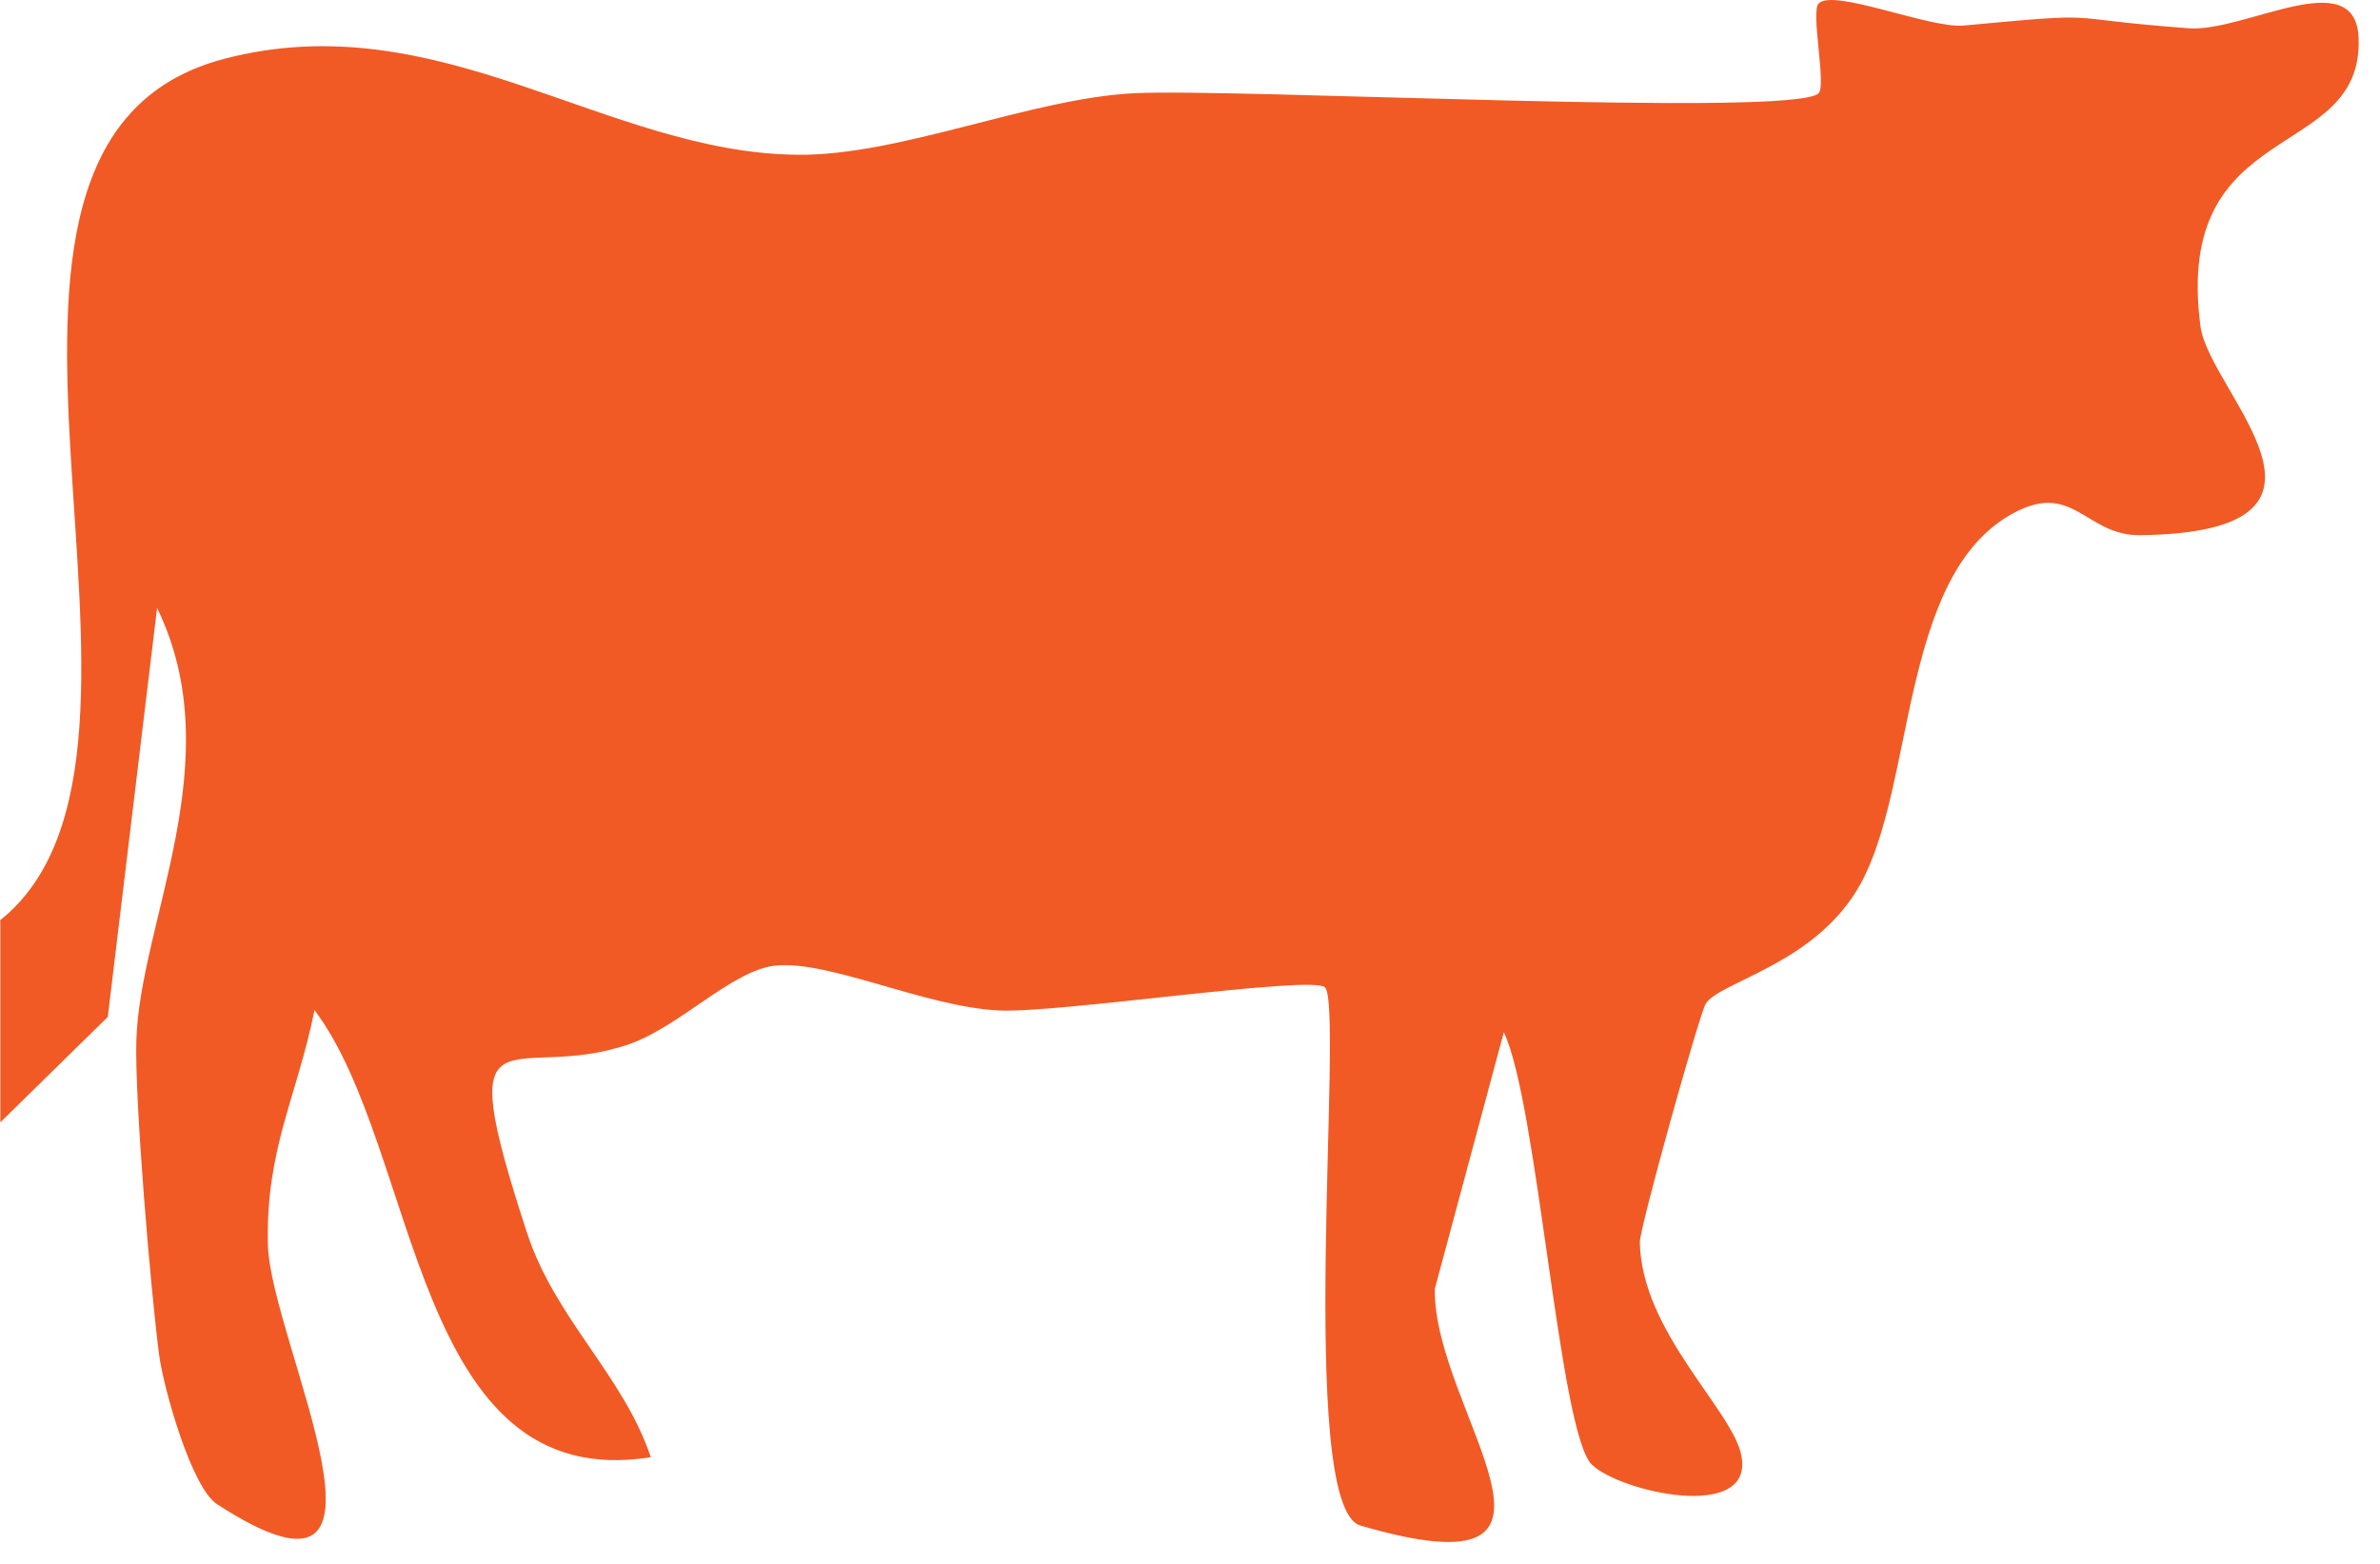 <svg width="70" height="46" viewBox="0 0 70 46" fill="none" xmlns="http://www.w3.org/2000/svg">
<path d="M0 27.072C6.26 22.082 -2.9 4.222 6.59 1.732C12.91 0.072 17.81 4.492 23.44 4.552C26.45 4.592 30.32 2.892 33.36 2.742C36.4 2.592 52.8 3.462 53.49 2.742C53.72 2.502 53.25 0.342 53.49 0.102C53.92 -0.348 56.76 0.842 57.75 0.752C62.15 0.342 60.32 0.532 64.38 0.832C66.02 0.952 69.28 -1.098 69.37 1.112C69.52 4.822 63.9 3.372 64.72 9.602C64.98 11.552 69.82 15.652 62.95 15.742C61.3 15.762 60.97 14.052 59.08 15.172C55.89 17.062 56.32 23.102 54.72 26.002C53.42 28.362 50.59 28.862 50.17 29.522C49.98 29.832 48.22 36.132 48.23 36.542C48.28 39.192 50.98 41.492 51.22 42.832C51.58 44.772 47.66 43.892 46.82 43.082C45.86 42.162 45.23 32.452 44.23 30.362L42.2 37.912C42.15 41.532 47.36 47.022 40.01 44.872C38.11 44.312 39.54 29.602 38.97 29.042C38.6 28.672 31.1 29.812 29.37 29.722C27.2 29.612 24.39 28.242 22.81 28.402C21.54 28.532 20 30.192 18.51 30.712C15.04 31.912 13.19 29.212 15.51 36.292C16.34 38.802 18.35 40.482 19.14 42.862C12.12 43.992 12.35 33.822 9.25 29.712C8.73 32.282 7.81 33.802 7.88 36.622C7.95 39.442 12.52 48.232 6.38 44.242C5.63 43.752 4.81 40.832 4.68 39.852C4.43 37.942 3.96 32.382 4.01 30.612C4.11 27.102 6.8 22.362 4.62 17.882L3.17 29.912L0.01 33.012V27.092L0 27.072Z" fill="#F15A24"/>
</svg>
